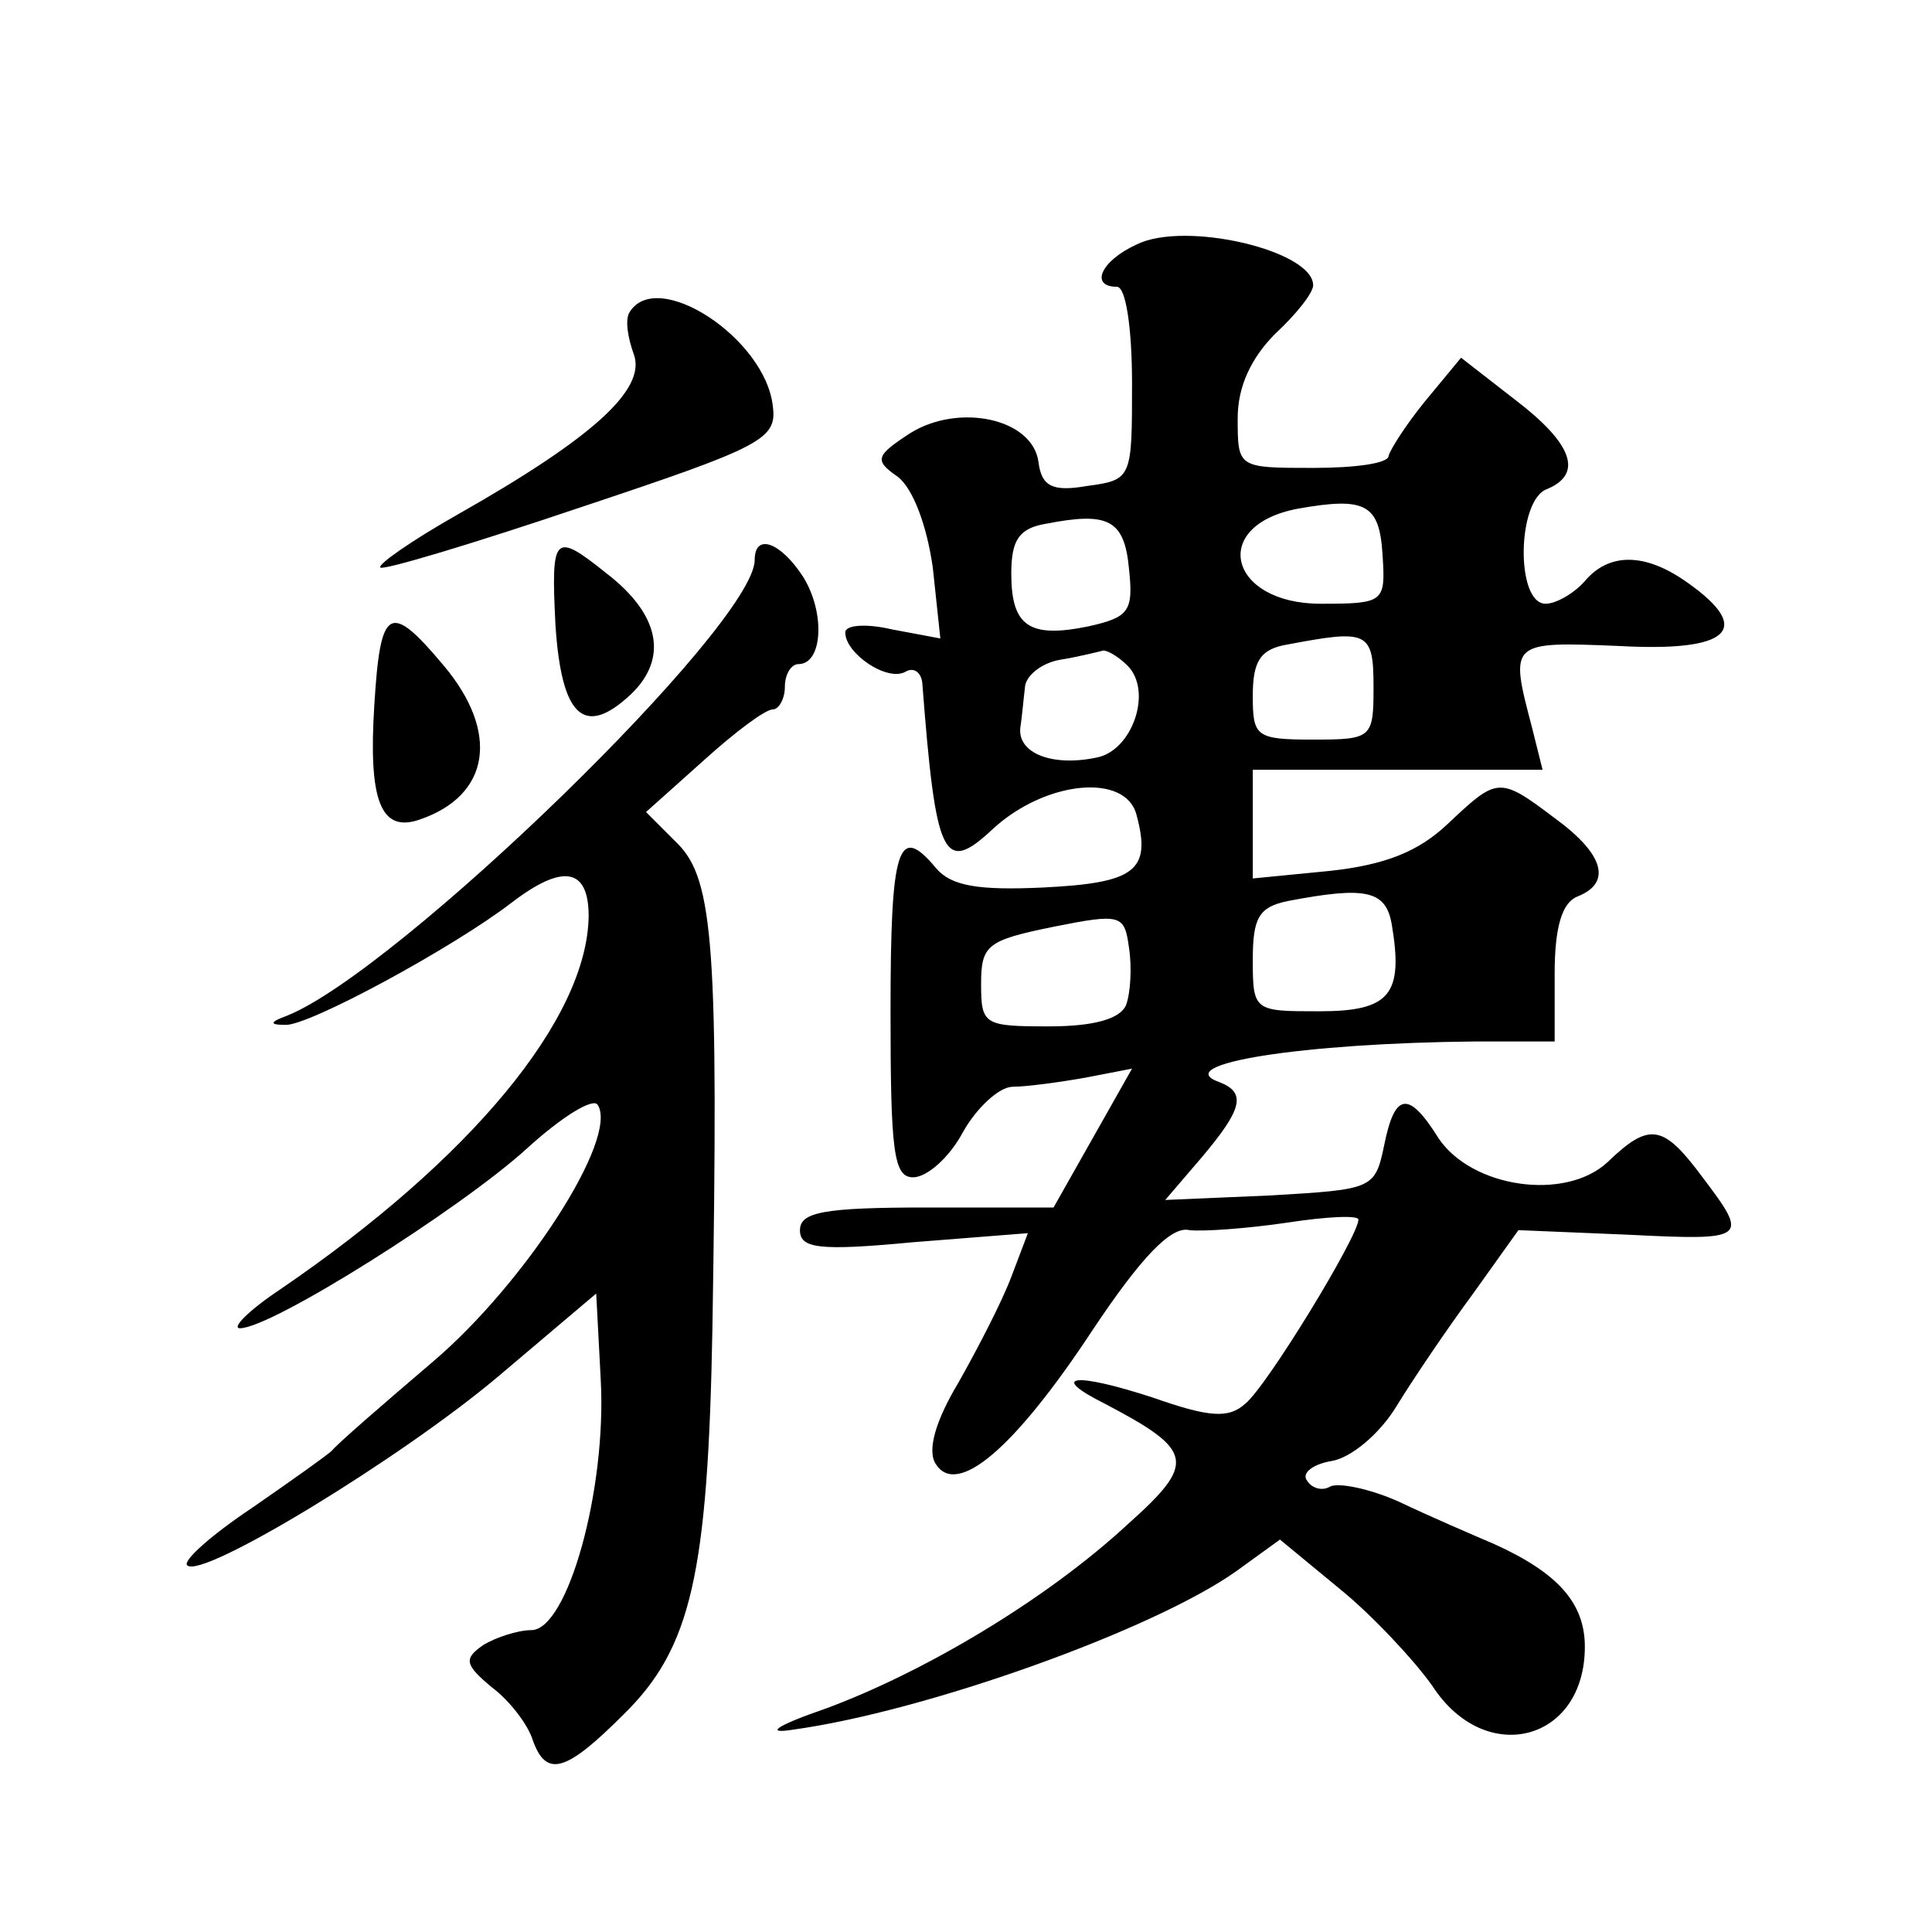 <?xml version="1.0" standalone="no"?>
<!DOCTYPE svg PUBLIC "-//W3C//DTD SVG 20010904//EN"
 "http://www.w3.org/TR/2001/REC-SVG-20010904/DTD/svg10.dtd">
<svg version="1.0" xmlns="http://www.w3.org/2000/svg"
 width="128pt" height="128pt" viewBox="0 0 128 128"
 preserveAspectRatio="xMidYMid meet">
<g transform="translate(0,128) scale(0.1,-0.1)"
fill="#0" stroke="none">
<path d="M753 1118 c-24 -11 -31 -28 -13 -28 6 0 10 -28 10 -64 0 -63 0 -64 -30
-68 -23 -4 -30 0 -32 16 -4 29 -53 39 -85 19 -23 -15 -24 -18 -8 -29 10 -8 19 -32
23 -60 l5 -47 -32 6 c-17 4 -31 3 -31 -2 0 -14 28 -33 40 -26 5 3 10 0 11 -7 9
-117 14 -128 47 -97 35 32 88 37 95 9 10 -37 -1 -45 -62 -48 -43 -2 -61 1 -71 13
-25 30 -30 14 -30 -95 0 -93 2 -110 15 -110 9 0 24 13 33 30 9 16 24 30 33 30 9
0 31 3 48 6 l31 6 -26 -46 -26 -46 -84 0 c-68 0 -84 -3 -84 -15 0 -12 12 -14 75
-8 l76 6 -11 -29 c-6 -16 -22 -47 -35 -70 -15 -25 -21 -45 -15 -54 14 -22 52 10
104 89 32 48 52 69 64 66 9 -1 38 1 65 5 26 4 47 5 47 2 0 -11 -61 -111 -75 -122
-11 -10 -24 -9 -61 4 -52 17 -70 15 -32 -4 59 -31 61 -39 15 -80 -54 -50 -135 -98
-200 -122 -32 -11 -41 -17 -22 -14 88 12 239 66 294 105 l29 21 40 -33 c21 -17
49 -47 61 -64 35 -54 101 -37 101 26 0 29 -18 49 -60 68 -14 6 -42 18 -63 28 -20
9 -41 13 -46 10 -5 -3 -12 -1 -15 4 -4 5 4 11 16 13 13 2 32 18 43 36 11 18 34
52 51 75 l30 42 72 -3 c80 -4 81 -3 50 38 -26 35 -35 37 -63 10 -28 -26 -90 -17
-112 16 -20 32 -29 30 -36 -5 -6 -29 -8 -29 -75 -33 l-70 -3 24 28 c27 32 30 43
12 50 -34 12 55 26 170 27 l52 0 0 45 c0 31 5 47 15 51 23 9 18 28 -15 52 -37 28
-38 27 -71 -4 -19 -18 -41 -27 -78 -31 l-51 -5 0 36 0 36 96 0 96 0 -7 28 c-15
57 -15 57 58 54 73 -4 89 11 45 42 -28 20 -52 20 -68 1 -7 -8 -19 -15 -26 -15 -20
0 -19 69 1 76 24 10 17 30 -21 59 l-36 28 -24 -29 c-13 -16 -23 -32 -24 -36 0 -5
-22 -8 -50 -8 -50 0 -50 0 -50 33 0 21 9 40 25 56 14 13 25 27 25 32 0 23 -85 43
-117 27z m163 -206 c2 -31 1 -32 -41 -32 -61 0 -74 52 -15 63 45 8 54 3 56 -31z
m-168 -9 c3 -28 0 -32 -27 -38 -39 -8 -51 0 -51 35 0 22 5 30 23 33 41 8 52 3 55
-30z m162 -78 c0 -34 -1 -35 -40 -35 -38 0 -40 2 -40 29 0 23 5 31 23 34 53 10
57 9 57 -28z m-163 14 c17 -17 3 -57 -21 -61 -29 -6 -52 3 -50 20 1 6 2 18 3 26
0 8 11 17 24 19 12 2 24 5 28 6 3 0 10 -4 16 -10z m175 -171 c8 -47 -1 -58 -48
-58 -43 0 -44 0 -44 34 0 28 4 35 23 39 52 10 65 7 69 -15z m-176 -54 c-4 -9 -21
-14 -51 -14 -43 0 -45 1 -45 28 0 26 4 29 48 38 45 9 47 8 50 -14 2 -13 1 -30 -2
-38z M417 1073 c-3 -5 -1 -17 3 -28 8 -23 -27 -55 -117 -106 -30 -17 -53 -33 -51
-35 2 -2 62 16 133 40 120 40 130 45 127 67 -5 45 -77 92 -95 62z M368 866 c4 -61
19 -75 50 -46 25 24 19 53 -16 80 -35 28 -37 26 -34 -34z M500 909 c0 -43 -237
-273 -310 -302 -11 -4 -12 -6 -1 -6 15 -1 111 51 150 81 34 26 51 23 51 -9 -1 -68
-78 -161 -204 -247 -21 -14 -33 -26 -27 -26 21 0 146 79 190 119 23 21 44 34 47
29 14 -22 -48 -118 -109 -170 -34 -29 -64 -55 -67 -59 -3 -3 -27 -20 -53 -38 -27
-18 -46 -35 -43 -38 9 -10 142 71 206 125 l65 55 3 -57 c4 -73 -22 -166 -46 -166
-9 0 -24 -5 -32 -10 -13 -9 -12 -13 6 -28 12 -9 24 -25 27 -35 9 -25 22 -21 60
17 45 44 56 93 59 256 4 250 1 297 -23 321 l-21 21 38 34 c21 19 41 34 46 34 4
0 8 7 8 15 0 8 4 15 9 15 16 0 18 34 3 58 -15 23 -32 29 -32 11z M248 813 c-4 -63
4 -85 30 -76 47 16 53 58 16 102 -36 43 -42 39 -46 -26z"/>
</g>
</svg>
